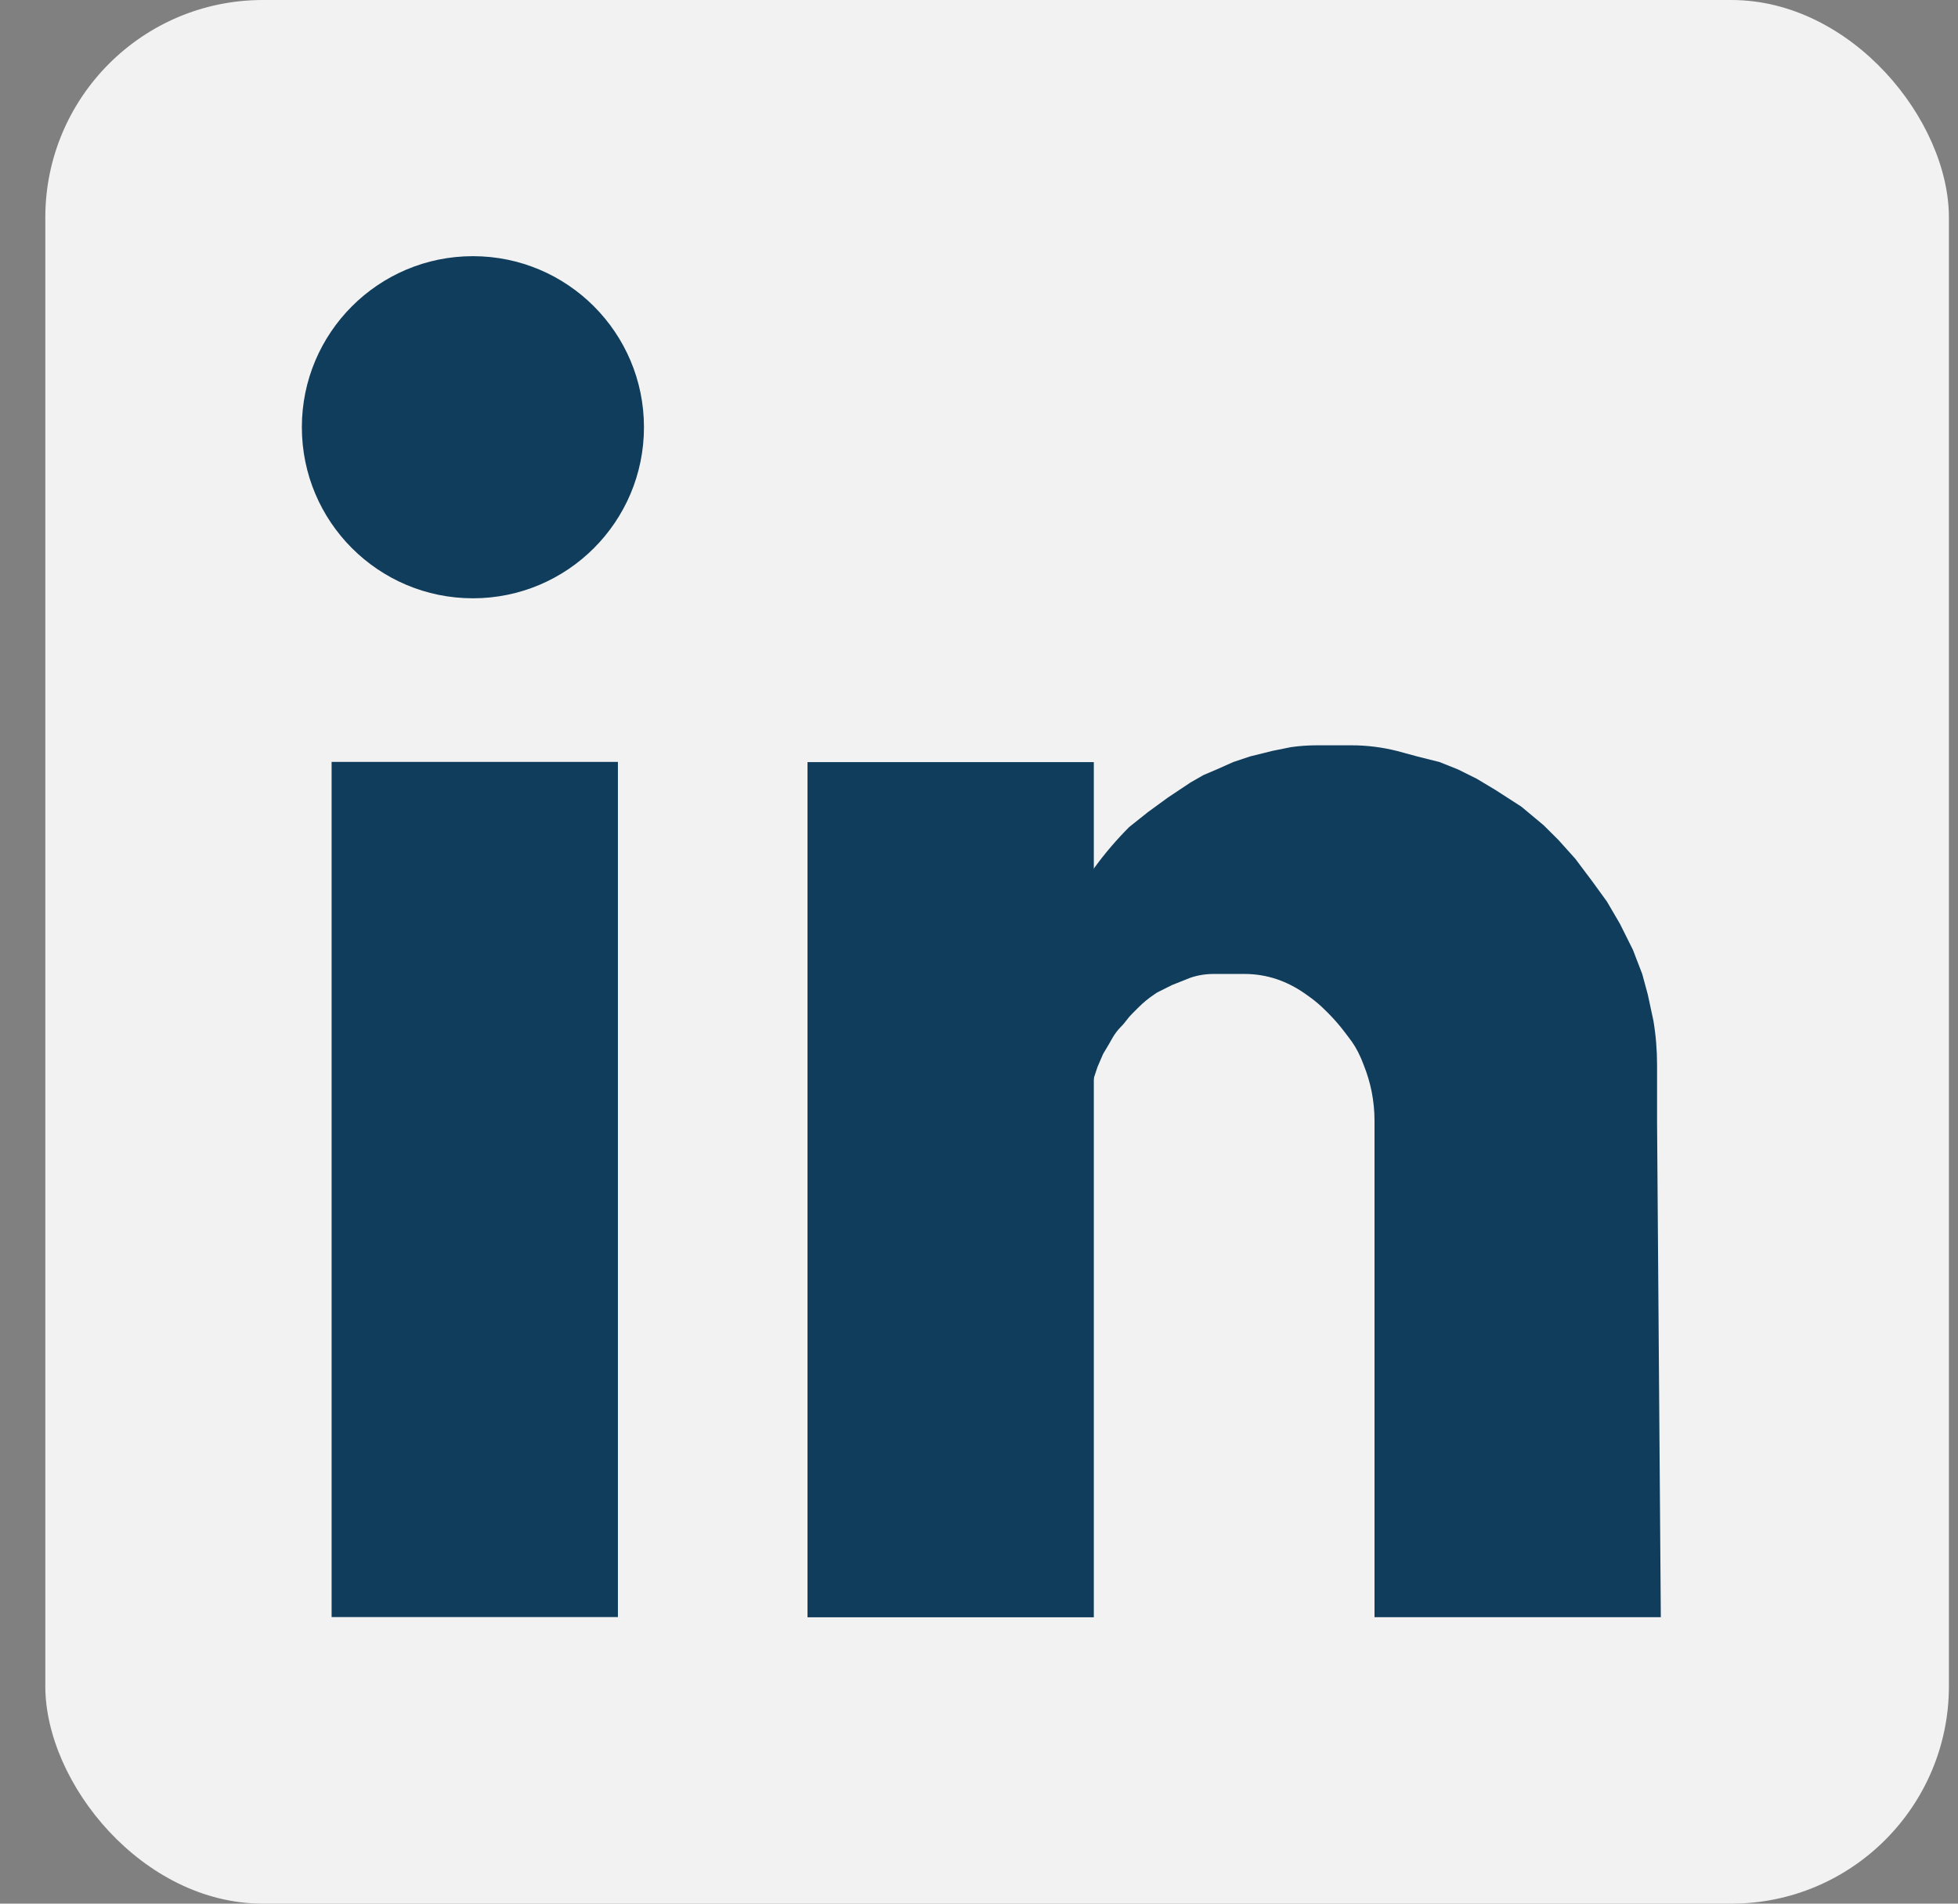 <svg width="36" height="35" viewBox="0 0 36 35" fill="none" xmlns="http://www.w3.org/2000/svg">
<rect x="0" y="0" width="36" height="35" fill="#808080" stroke="none"/>
<rect x="0.833" width="35" height="35" rx="4" fill="#F2F2F2"/>
<circle cx="8.695" cy="7.855" r="3.145" fill="#103D5C"/>
<rect x="6.097" y="14.008" width="5.264" height="15.723" fill="#103D5C"/>
<rect x="14.847" y="14.012" width="5.264" height="15.723" fill="#103D5C"/>
<path d="M20.133 15.939L20.043 16.061V20.129L20.111 19.821L20.179 19.616L20.282 19.377L20.384 19.206L20.458 19.076C20.5 19.004 20.551 18.937 20.61 18.878C20.642 18.846 20.671 18.812 20.698 18.776L20.709 18.762C20.743 18.716 20.78 18.673 20.821 18.633L20.931 18.523C21.022 18.431 21.122 18.35 21.229 18.279L21.273 18.249L21.546 18.112L21.888 17.976C22.024 17.93 22.166 17.907 22.309 17.907H22.886C23.085 17.907 23.283 17.939 23.472 18.002C23.555 18.03 23.637 18.064 23.715 18.103L23.727 18.109C23.823 18.157 23.914 18.212 24.001 18.274L24.11 18.352C24.201 18.42 24.287 18.494 24.367 18.575L24.418 18.625C24.531 18.739 24.637 18.86 24.733 18.989L24.794 19.069C24.884 19.183 24.959 19.308 25.016 19.441L25.033 19.48L25.076 19.588C25.138 19.743 25.186 19.904 25.219 20.068C25.254 20.245 25.272 20.425 25.272 20.605V29.733H30.536L30.467 20.642V19.582C30.467 19.309 30.445 19.037 30.4 18.767L30.399 18.762L30.296 18.283L30.194 17.907L30.023 17.463L29.784 16.984L29.544 16.574L29.271 16.198L28.963 15.788L28.656 15.446L28.382 15.173L27.972 14.831L27.494 14.523L27.152 14.318L26.81 14.148L26.468 14.011L26.058 13.908L25.682 13.806C25.41 13.738 25.13 13.703 24.849 13.703H24.215C24.054 13.703 23.893 13.714 23.734 13.737L23.392 13.806L22.982 13.908L22.674 14.011L22.367 14.148L22.127 14.25L21.888 14.387L21.478 14.66L21.102 14.934L20.76 15.207C20.533 15.435 20.323 15.679 20.133 15.939Z" fill="#103D5C"/>
</svg>
